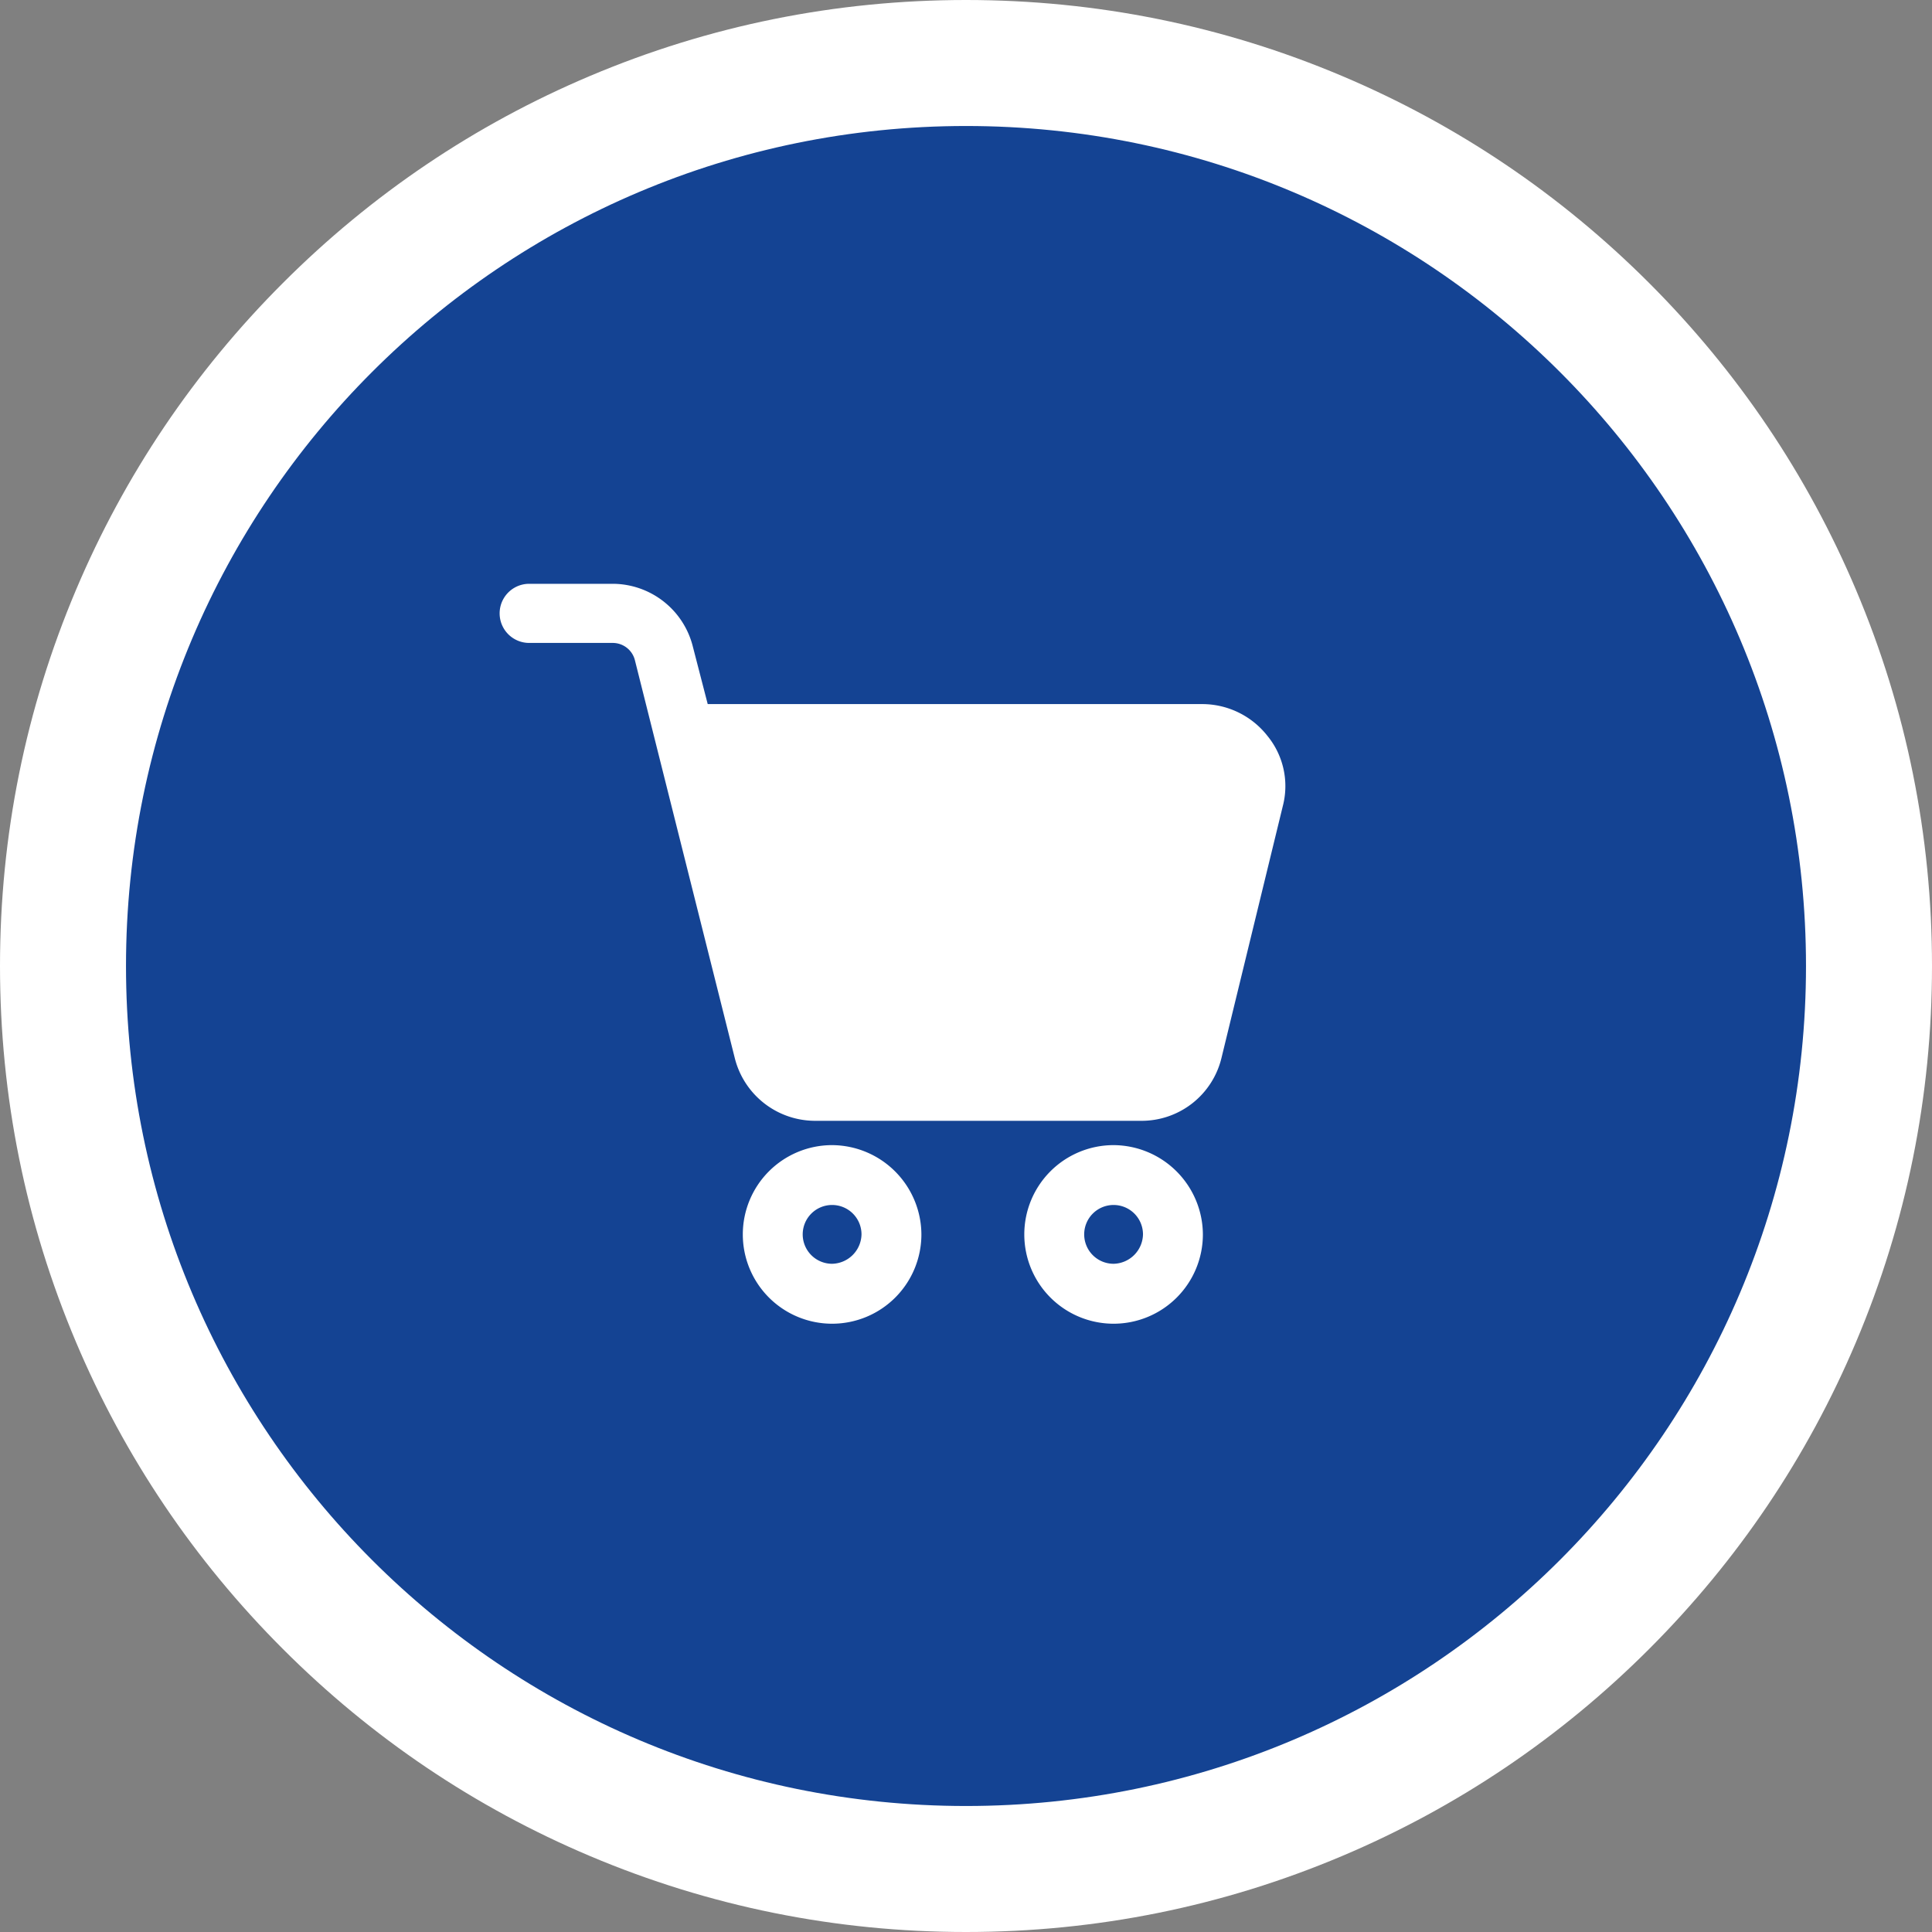 <svg xmlns="http://www.w3.org/2000/svg" width="46" height="46" viewBox="0 0 46 46"><rect x="0" y="0" width="46" height="46" fill="#808080" stroke="none"/><defs><style>.a{fill:#144393;}.b,.d{fill:#fff;}.b{stroke:#fff;stroke-width:0.2px;}.c,.d{stroke:none;}</style></defs><g transform="translate(-1317 -18)"><g class="a" transform="translate(1320 21)"><path class="c" d="M 20 41.5 C 17.098 41.5 14.282 40.931 11.631 39.81 C 9.07 38.727 6.771 37.177 4.797 35.203 C 2.823 33.229 1.273 30.93 0.19 28.369 C -0.931 25.718 -1.5 22.902 -1.5 20 C -1.5 17.098 -0.931 14.282 0.19 11.631 C 1.273 9.07 2.823 6.771 4.797 4.797 C 6.771 2.823 9.07 1.273 11.631 0.19 C 14.282 -0.931 17.098 -1.5 20 -1.5 C 22.902 -1.5 25.718 -0.931 28.369 0.19 C 30.93 1.273 33.229 2.823 35.203 4.797 C 37.177 6.771 38.727 9.07 39.81 11.631 C 40.931 14.282 41.5 17.098 41.5 20 C 41.5 22.902 40.931 25.718 39.81 28.369 C 38.727 30.93 37.177 33.229 35.203 35.203 C 33.229 37.177 30.93 38.727 28.369 39.81 C 25.718 40.931 22.902 41.5 20 41.5 Z"/><path class="d" d="M 20 0 C 8.954 0 0 8.954 0 20 C 0 31.046 8.954 40 20 40 C 31.046 40 40 31.046 40 20 C 40 8.954 31.046 0 20 0 M 20 -3 C 23.104 -3 26.116 -2.391 28.954 -1.191 C 31.693 -0.033 34.152 1.625 36.264 3.737 C 38.375 5.848 40.033 8.307 41.191 11.046 C 42.392 13.884 43 16.896 43 20 C 43 23.104 42.392 26.116 41.191 28.954 C 40.033 31.693 38.375 34.152 36.264 36.263 C 34.152 38.375 31.693 40.033 28.954 41.191 C 26.116 42.391 23.104 43 20 43 C 16.896 43 13.884 42.391 11.046 41.191 C 8.307 40.033 5.848 38.375 3.737 36.263 C 1.625 34.152 -0.033 31.693 -1.191 28.954 C -2.391 26.116 -3 23.104 -3 20 C -3 16.896 -2.391 13.884 -1.191 11.046 C -0.033 8.307 1.625 5.848 3.737 3.737 C 5.848 1.625 8.307 -0.033 11.046 -1.191 C 13.884 -2.391 16.896 -3 20 -3 Z"/></g><g transform="translate(1326.5 26.7)"><g transform="translate(2.5 5.3)"><path class="b" d="M20.6,8.885a1.875,1.875,0,0,0-1.461-.721H7.273L6.9,6.722A1.873,1.873,0,0,0,5.091,5.3H3.1a.6.6,0,1,0,0,1.208H5.091A.644.644,0,0,1,5.715,7l2.377,9.469A1.873,1.873,0,0,0,9.9,17.886h7.774a1.856,1.856,0,0,0,1.812-1.422l1.461-6A1.786,1.786,0,0,0,20.6,8.885Z" transform="translate(-2.5 -5.3)"/><path class="b" d="M34.226,73.9a2.026,2.026,0,1,0,2.026,2.026A2.037,2.037,0,0,0,34.226,73.9Zm0,2.825a.8.8,0,1,1,.8-.8A.815.815,0,0,1,34.226,76.725Z" transform="translate(-26.414 -60.535)"/><path class="b" d="M68.626,73.9a2.026,2.026,0,1,0,2.026,2.026A2.037,2.037,0,0,0,68.626,73.9Zm0,2.825a.8.8,0,1,1,.8-.8A.815.815,0,0,1,68.626,76.725Z" transform="translate(-54.112 -60.535)"/></g></g></g></svg>
